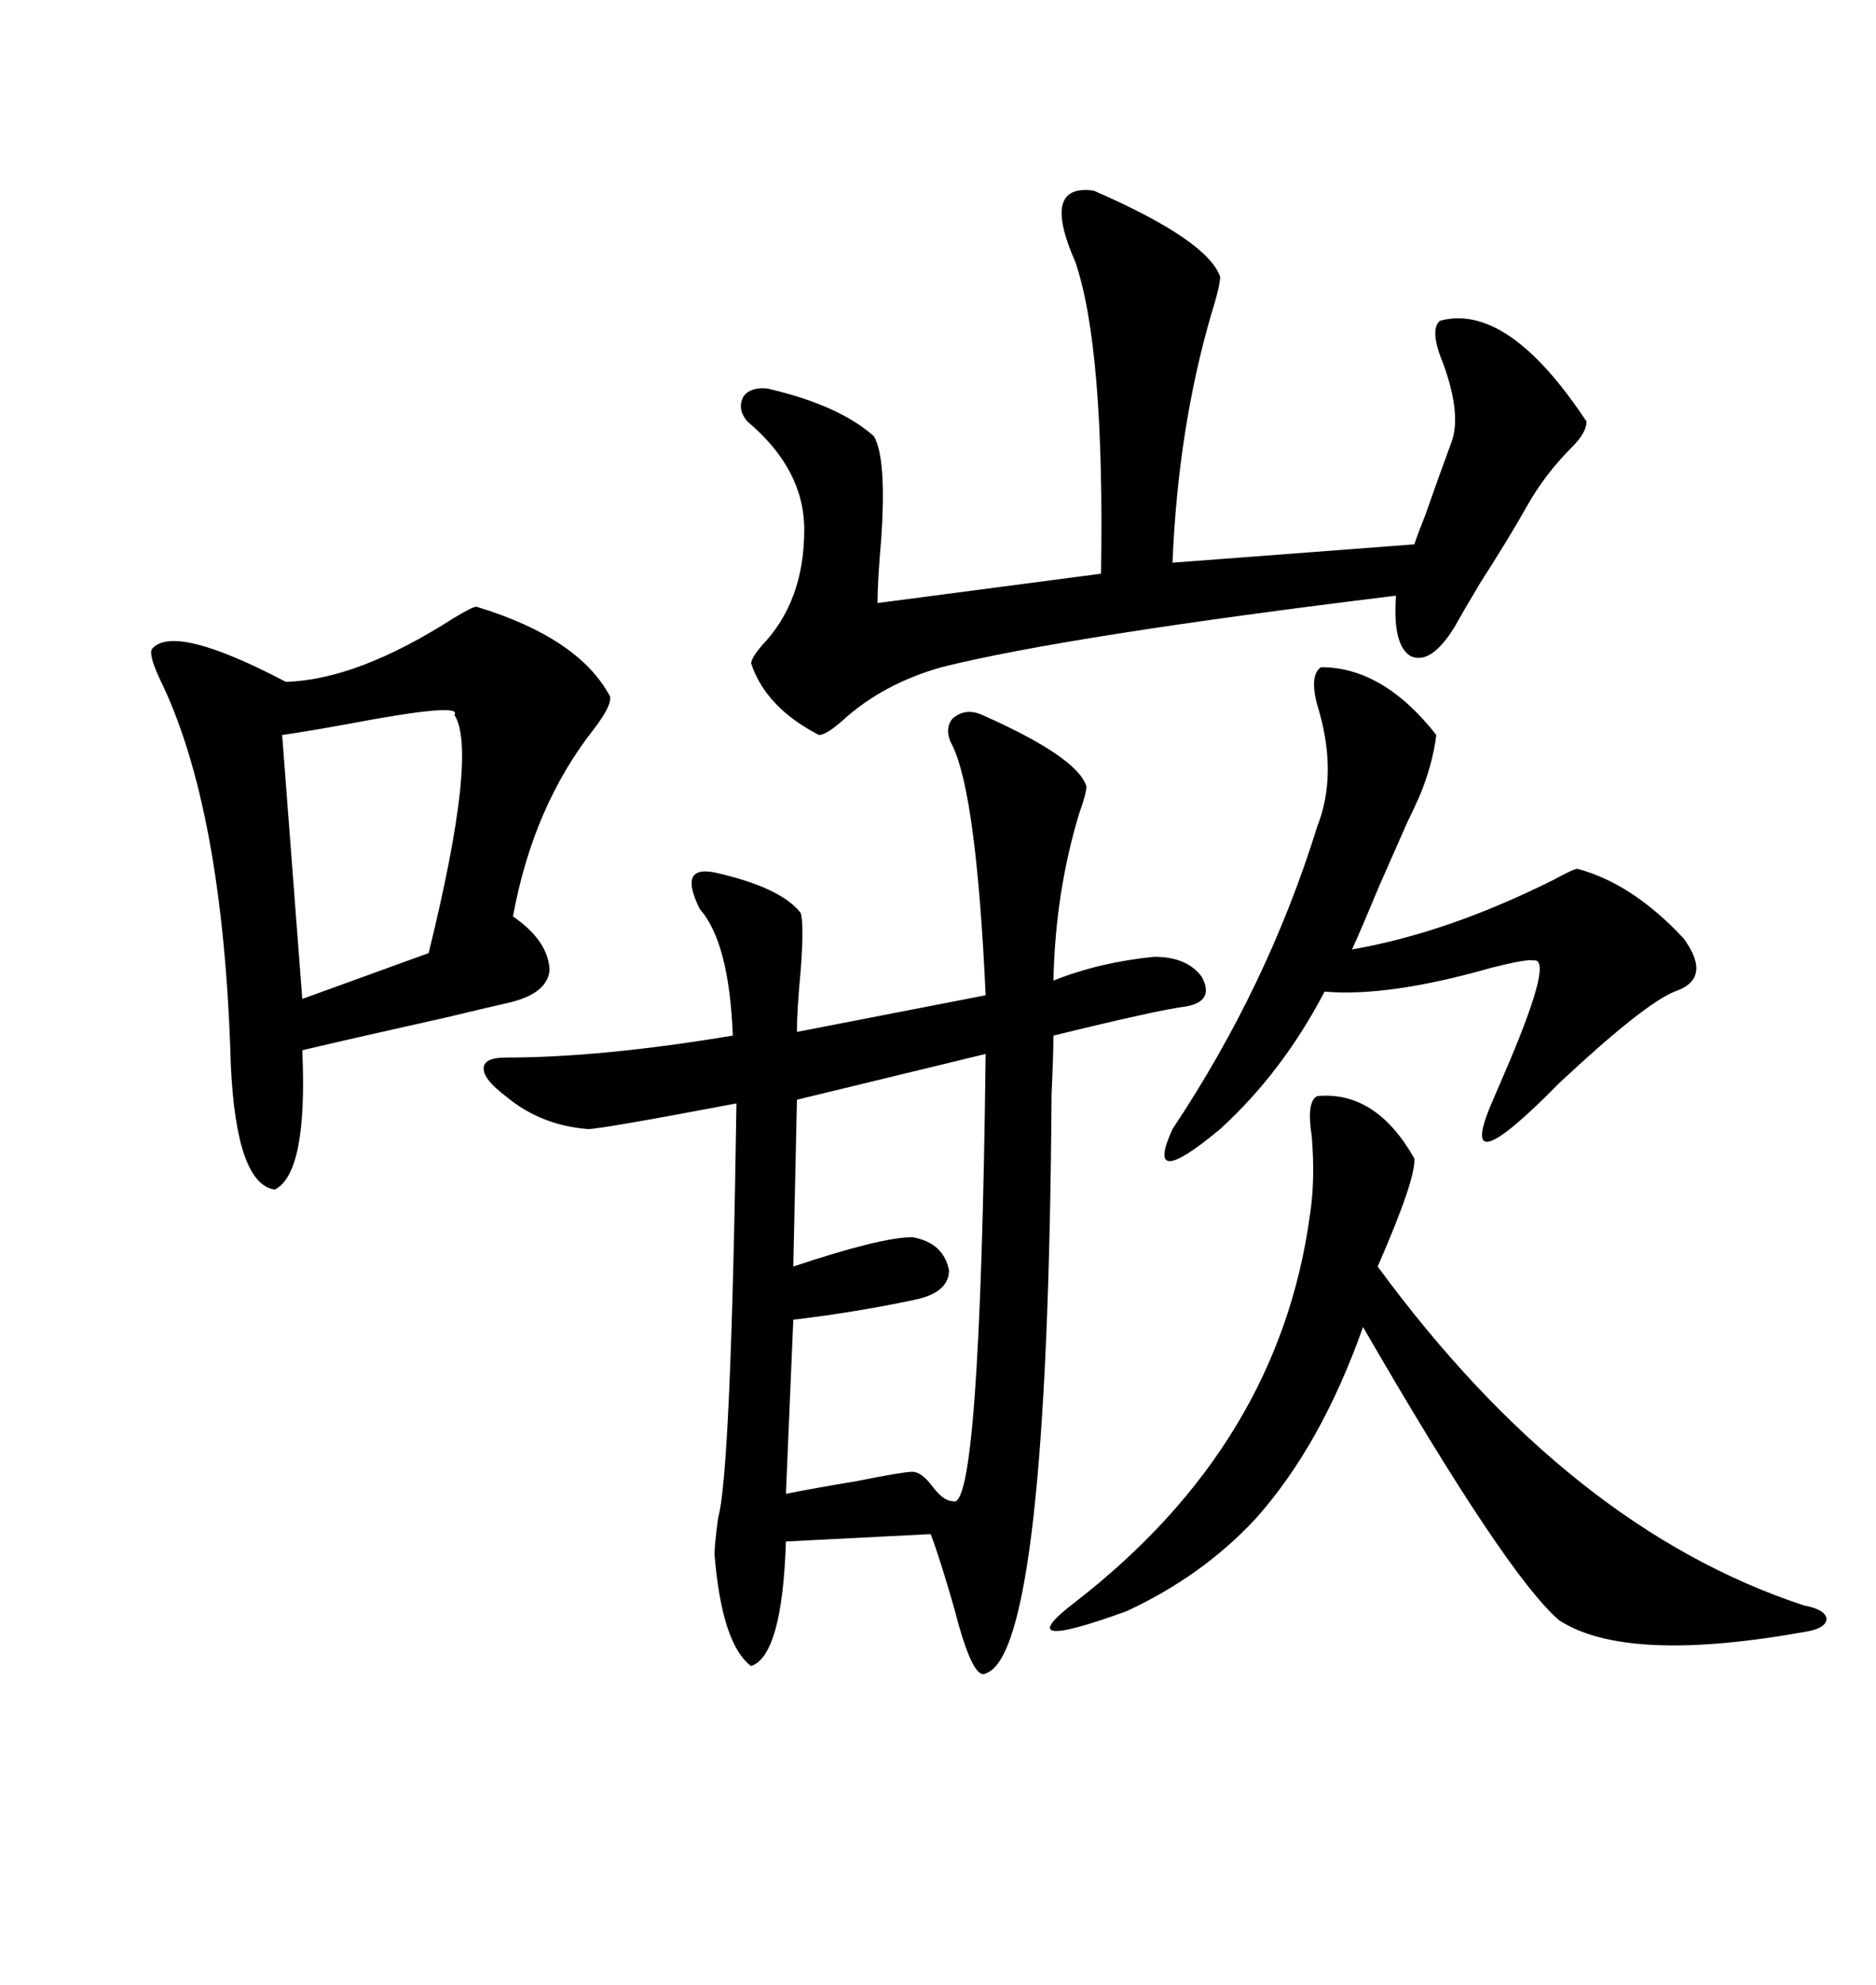 <svg xmlns="http://www.w3.org/2000/svg" xmlns:xlink="http://www.w3.org/1999/xlink" width="300" height="317.285"><path d="M157.03 114.26L157.03 114.26Q172.27 121.00 173.73 125.68L173.73 125.68Q173.73 126.86 172.56 130.08L172.56 130.08Q168.75 142.68 168.46 156.74L168.46 156.74Q175.78 153.81 184.57 152.93L184.57 152.93Q189.84 152.93 192.19 156.15L192.19 156.15Q194.24 159.96 189.84 160.84L189.84 160.84Q185.16 161.43 168.46 165.53L168.46 165.53Q168.46 168.46 168.16 174.90L168.16 174.90Q167.58 264.26 157.62 267.48L157.62 267.48Q155.57 268.65 152.64 257.23L152.64 257.23Q150.29 249.02 148.83 245.21L148.83 245.21L125.68 246.39Q125.10 264.55 120.12 266.31L120.12 266.31Q115.43 262.79 114.26 248.44L114.26 248.44Q114.26 246.97 114.84 242.58L114.84 242.58Q116.89 235.55 117.77 176.37L117.77 176.37Q96.09 180.47 94.04 180.47L94.04 180.47Q86.43 179.88 80.86 175.20L80.86 175.20Q77.34 172.56 77.34 170.80L77.34 170.80Q77.34 169.04 80.86 169.04L80.86 169.04Q96.09 169.04 117.19 165.53L117.19 165.53Q116.60 150.59 111.91 145.31L111.91 145.31Q110.16 141.80 110.74 140.33L110.74 140.33Q111.33 138.87 114.26 139.45L114.26 139.45Q124.80 141.80 128.03 145.90L128.03 145.90Q128.61 147.66 128.03 155.27L128.03 155.27Q127.44 161.43 127.44 164.94L127.44 164.94L157.62 159.08Q156.15 127.15 152.34 119.24L152.34 119.24Q150.88 116.60 152.34 114.84L152.34 114.84Q154.39 113.09 157.03 114.26ZM76.17 96.97L76.17 96.97Q92.58 101.95 97.56 111.33L97.56 111.33Q97.85 112.79 94.92 116.60L94.92 116.60Q85.25 128.91 82.03 146.48L82.03 146.48Q87.60 150.29 87.89 154.98L87.89 154.98Q87.60 158.79 81.45 160.25L81.45 160.25Q78.81 160.84 71.48 162.60L71.48 162.60Q58.30 165.53 48.34 167.87L48.34 167.87Q49.22 187.50 43.95 190.14L43.95 190.14Q37.79 189.26 36.91 170.21L36.91 170.21Q35.74 129.20 25.49 108.40L25.49 108.40Q23.73 104.59 24.32 103.71L24.32 103.71Q27.83 99.61 45.70 108.98L45.70 108.98Q57.13 108.69 72.66 98.73L72.66 98.73Q75.59 96.97 76.17 96.97ZM174.90 30.47L174.90 30.47Q193.07 38.38 195.12 44.24L195.12 44.24Q195.12 45.70 193.65 50.39L193.65 50.39Q188.38 68.55 187.50 89.94L187.50 89.94L226.17 87.01Q226.76 85.25 227.93 82.32L227.93 82.32Q229.98 76.46 232.03 70.90L232.03 70.90Q233.79 66.50 230.86 58.30L230.86 58.30Q228.52 52.73 230.27 51.27L230.27 51.27Q241.11 48.34 253.71 67.38L253.71 67.38Q253.71 69.14 251.37 71.48L251.37 71.48Q246.97 75.88 244.04 81.15L244.04 81.15Q241.41 85.84 236.72 93.16L236.72 93.16Q234.08 97.56 232.62 100.20L232.62 100.20Q228.81 106.35 225.59 104.88L225.59 104.88Q222.66 103.13 223.24 95.21L223.24 95.21Q170.51 101.66 150.59 106.64L150.59 106.64Q141.21 109.28 134.77 115.14L134.77 115.14Q132.13 117.48 130.96 117.48L130.96 117.48Q122.46 113.09 120.12 106.05L120.12 106.05Q120.12 105.18 121.88 103.13L121.88 103.13Q128.61 96.09 128.61 84.67L128.61 84.67Q128.61 75 119.53 67.38L119.53 67.38Q117.77 65.33 118.95 63.28L118.95 63.28Q120.12 61.82 122.75 62.11L122.75 62.11Q134.18 64.75 139.75 69.73L139.75 69.73Q141.80 73.24 140.92 86.13L140.92 86.13Q140.33 92.87 140.33 96.39L140.33 96.39L176.07 91.70Q176.66 55.66 171.97 41.89L171.97 41.89Q166.41 29.30 174.90 30.47ZM210.64 175.20L210.64 175.20Q220.02 174.32 226.17 185.16L226.17 185.16Q226.46 188.38 220.31 202.44L220.31 202.44Q251.07 244.34 288.57 256.64L288.57 256.64Q291.80 257.23 292.09 258.69L292.09 258.69Q292.09 260.16 289.16 260.74L289.16 260.74Q260.16 266.02 249.32 258.98L249.32 258.98Q240.82 251.66 217.97 212.11L217.97 212.11Q211.23 231.15 200.68 242.87L200.68 242.87Q192.19 251.95 180.18 257.52L180.18 257.52Q160.84 264.55 171.97 256.05L171.97 256.05Q204.49 230.86 209.47 194.24L209.47 194.24Q210.35 188.67 209.77 181.64L209.77 181.64Q208.89 176.07 210.64 175.20ZM211.23 106.64L211.23 106.64Q221.19 106.64 229.69 117.48L229.69 117.48Q229.10 122.17 227.05 127.15L227.05 127.15Q225.88 129.79 225 131.54L225 131.54Q223.83 134.18 220.61 141.50L220.61 141.50Q217.68 148.54 216.21 151.76L216.21 151.76Q231.45 149.12 248.44 140.63L248.44 140.63Q251.66 138.87 252.25 138.87L252.25 138.87Q261.04 141.21 269.24 150L269.24 150Q273.93 156.45 267.77 158.50L267.77 158.50Q262.79 160.55 249.32 173.14L249.32 173.14Q232.32 190.43 238.77 175.78L238.77 175.78Q239.65 173.73 241.41 169.63L241.41 169.63Q248.44 152.93 245.21 153.52L245.21 153.52Q244.34 153.22 238.48 154.69L238.48 154.69Q222.07 159.38 211.82 158.50L211.82 158.50Q205.08 171.39 195.12 180.47L195.12 180.47Q182.81 190.72 187.50 180.47L187.50 180.47Q202.73 157.62 210.64 132.13L210.64 132.13Q213.87 123.93 210.94 113.67L210.94 113.67Q209.18 108.11 211.23 106.64ZM157.62 168.46L157.62 168.46L127.44 175.78L126.86 202.44Q140.92 197.75 145.90 197.75L145.90 197.75Q150.88 198.63 151.76 203.03L151.76 203.03Q151.76 206.54 146.48 207.71L146.48 207.71Q136.82 209.77 126.86 210.94L126.86 210.94L125.68 238.77Q130.08 237.89 137.11 236.72L137.11 236.72Q144.43 235.25 145.90 235.25L145.90 235.25Q147.36 235.25 149.12 237.60L149.12 237.60Q150.88 239.94 152.34 239.94L152.34 239.94Q156.74 242.29 157.62 168.46ZM72.66 114.26L72.66 114.26Q74.12 112.21 55.66 115.72L55.66 115.72Q49.22 116.89 45.12 117.48L45.12 117.48L48.34 159.67L68.55 152.34Q76.46 120.12 72.66 114.26Z"/></svg>
